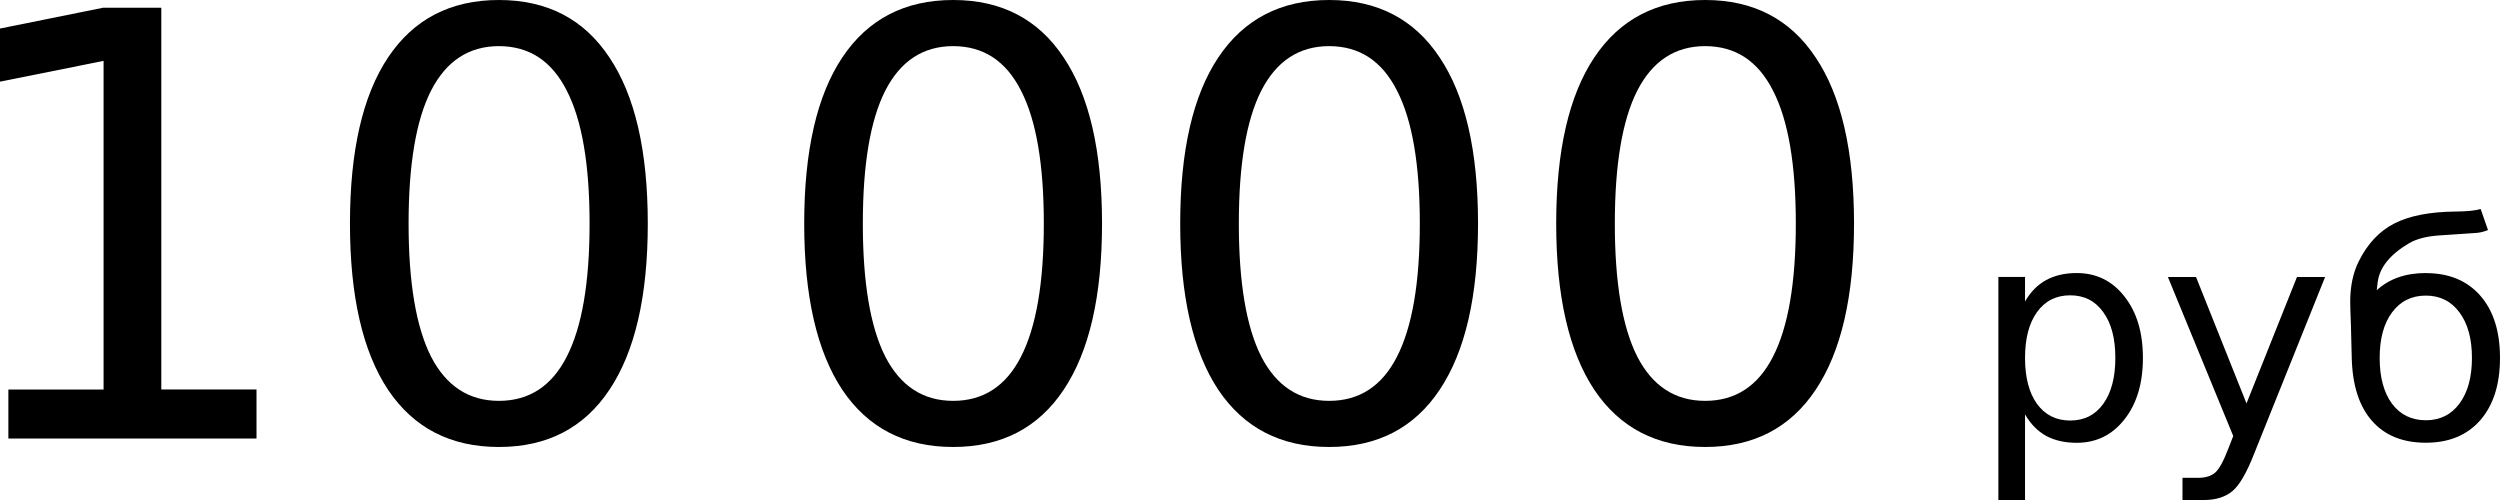 <?xml version="1.0" encoding="UTF-8" standalone="no"?>
<!-- Created with Inkscape (http://www.inkscape.org/) -->

<svg
   width="35.818mm"
   height="7.164mm"
   viewBox="0 0 35.818 7.164"
   version="1.1"
   id="svg5"
   inkscape:version="1.2.2 (732a01da63, 2022-12-09)"
   sodipodi:docname="price-ru1.svg"
   xmlns:inkscape="http://www.inkscape.org/namespaces/inkscape"
   xmlns:sodipodi="http://sodipodi.sourceforge.net/DTD/sodipodi-0.dtd"
   xmlns="http://www.w3.org/2000/svg"
   xmlns:svg="http://www.w3.org/2000/svg">
  <sodipodi:namedview
     id="namedview7"
     pagecolor="#ffffff"
     bordercolor="#000000"
     borderopacity="0.25"
     inkscape:showpageshadow="2"
     inkscape:pageopacity="0.0"
     inkscape:pagecheckerboard="0"
     inkscape:deskcolor="#d1d1d1"
     inkscape:document-units="mm"
     showgrid="false"
     inkscape:zoom="0.74564394"
     inkscape:cx="140.14732"
     inkscape:cy="68.397257"
     inkscape:window-width="1920"
     inkscape:window-height="1017"
     inkscape:window-x="1912"
     inkscape:window-y="-8"
     inkscape:window-maximized="1"
     inkscape:current-layer="layer1" />
  <defs
     id="defs2" />
  <g
     inkscape:label="Слой 1"
     inkscape:groupmode="layer"
     id="layer1"
     transform="translate(-53.801,-130.684)">
    <g
       aria-label="10 000 руб"
       id="text113"
       style="font-size:8.467px;stroke-width:0.265">
      <path
         d="m 53.921,136.265 h 1.364 v -4.709 l -1.484,0.298 v -0.761 l 1.476,-0.298 h 0.835 v 5.469 h 1.364 v 0.703 h -3.555 z"
         id="path241" />
      <path
         d="m 60.949,131.345 q -0.645,0 -0.972,0.637 -0.322,0.633 -0.322,1.906 0,1.269 0.322,1.906 0.327,0.633 0.972,0.633 0.649,0 0.972,-0.633 0.327,-0.637 0.327,-1.906 0,-1.273 -0.327,-1.906 -0.322,-0.637 -0.972,-0.637 z m 0,-0.661 q 1.038,0 1.583,0.823 0.55,0.819 0.55,2.381 0,1.559 -0.55,2.381 -0.546,0.819 -1.583,0.819 -1.038,0 -1.588,-0.819 -0.546,-0.823 -0.546,-2.381 0,-1.563 0.546,-2.381 0.55,-0.823 1.588,-0.823 z"
         id="path243" />
      <path
         d="m 67.457,131.345 q -0.645,0 -0.972,0.637 -0.322,0.633 -0.322,1.906 0,1.269 0.322,1.906 0.327,0.633 0.972,0.633 0.649,0 0.972,-0.633 0.327,-0.637 0.327,-1.906 0,-1.273 -0.327,-1.906 -0.322,-0.637 -0.972,-0.637 z m 0,-0.661 q 1.038,0 1.583,0.823 0.55,0.819 0.55,2.381 0,1.559 -0.55,2.381 -0.546,0.819 -1.583,0.819 -1.038,0 -1.588,-0.819 -0.546,-0.823 -0.546,-2.381 0,-1.563 0.546,-2.381 0.55,-0.823 1.588,-0.823 z"
         id="path245" />
      <path
         d="m 72.844,131.345 q -0.645,0 -0.972,0.637 -0.322,0.633 -0.322,1.906 0,1.269 0.322,1.906 0.327,0.633 0.972,0.633 0.649,0 0.972,-0.633 0.327,-0.637 0.327,-1.906 0,-1.273 -0.327,-1.906 -0.322,-0.637 -0.972,-0.637 z m 0,-0.661 q 1.038,0 1.583,0.823 0.55,0.819 0.55,2.381 0,1.559 -0.55,2.381 -0.546,0.819 -1.583,0.819 -1.038,0 -1.588,-0.819 -0.546,-0.823 -0.546,-2.381 0,-1.563 0.546,-2.381 0.55,-0.823 1.588,-0.823 z"
         id="path247" />
      <path
         d="m 78.231,131.345 q -0.645,0 -0.972,0.637 -0.322,0.633 -0.322,1.906 0,1.269 0.322,1.906 0.327,0.633 0.972,0.633 0.649,0 0.972,-0.633 0.327,-0.637 0.327,-1.906 0,-1.273 -0.327,-1.906 -0.322,-0.637 -0.972,-0.637 z m 0,-0.661 q 1.038,0 1.583,0.823 0.55,0.819 0.55,2.381 0,1.559 -0.55,2.381 -0.546,0.819 -1.583,0.819 -1.038,0 -1.588,-0.819 -0.546,-0.823 -0.546,-2.381 0,-1.563 0.546,-2.381 0.55,-0.823 1.588,-0.823 z"
         id="path249" />
      <path
         d="m 82.814,136.62 v 1.228 h -0.382 v -3.196 h 0.382 v 0.351 q 0.12,-0.207 0.302,-0.306 0.184,-0.101 0.438,-0.101 0.422,0 0.684,0.335 0.265,0.335 0.265,0.881 0,0.546 -0.265,0.881 -0.263,0.335 -0.684,0.335 -0.254,0 -0.438,-0.099 -0.182,-0.101 -0.302,-0.308 z m 1.294,-0.808 q 0,-0.42 -0.174,-0.657 -0.172,-0.24 -0.473,-0.24 -0.302,0 -0.475,0.24 -0.172,0.238 -0.172,0.657 0,0.42 0.172,0.659 0.174,0.238 0.475,0.238 0.302,0 0.473,-0.238 0.174,-0.24 0.174,-0.659 z"
         style="font-size:4.233px"
         id="path251" />
      <path
         d="m 86.097,137.183 q -0.161,0.413 -0.314,0.539 -0.153,0.126 -0.409,0.126 H 85.07 v -0.318 h 0.223 q 0.157,0 0.244,-0.074 0.087,-0.074 0.192,-0.351 l 0.068,-0.174 -0.936,-2.278 h 0.403 l 0.723,1.811 0.723,-1.811 h 0.403 z"
         style="font-size:4.233px"
         id="path253" />
      <path
         d="m 88.557,134.597 q 0.496,0 0.779,0.322 0.283,0.322 0.283,0.893 0,0.568 -0.283,0.893 -0.283,0.322 -0.779,0.322 -0.498,0 -0.773,-0.314 -0.275,-0.314 -0.289,-0.901 l -0.012,-0.473 q -0.01,-0.246 -0.01,-0.331 0,-0.331 0.12,-0.575 0.188,-0.382 0.513,-0.548 0.327,-0.165 0.872,-0.17 0.252,-0.002 0.364,-0.037 l 0.105,0.302 q -0.101,0.041 -0.194,0.043 l -0.517,0.035 q -0.26,0.019 -0.418,0.11 -0.411,0.242 -0.451,0.558 l -0.014,0.116 q 0.269,-0.246 0.705,-0.246 z m 0,0.322 q -0.306,0 -0.484,0.24 -0.178,0.238 -0.178,0.653 0,0.415 0.176,0.655 0.178,0.238 0.486,0.238 0.304,0 0.482,-0.24 0.178,-0.24 0.178,-0.653 0,-0.411 -0.178,-0.651 -0.178,-0.242 -0.482,-0.242 z"
         style="font-size:4.233px"
         id="path255" />
    </g>
  </g>
</svg>
